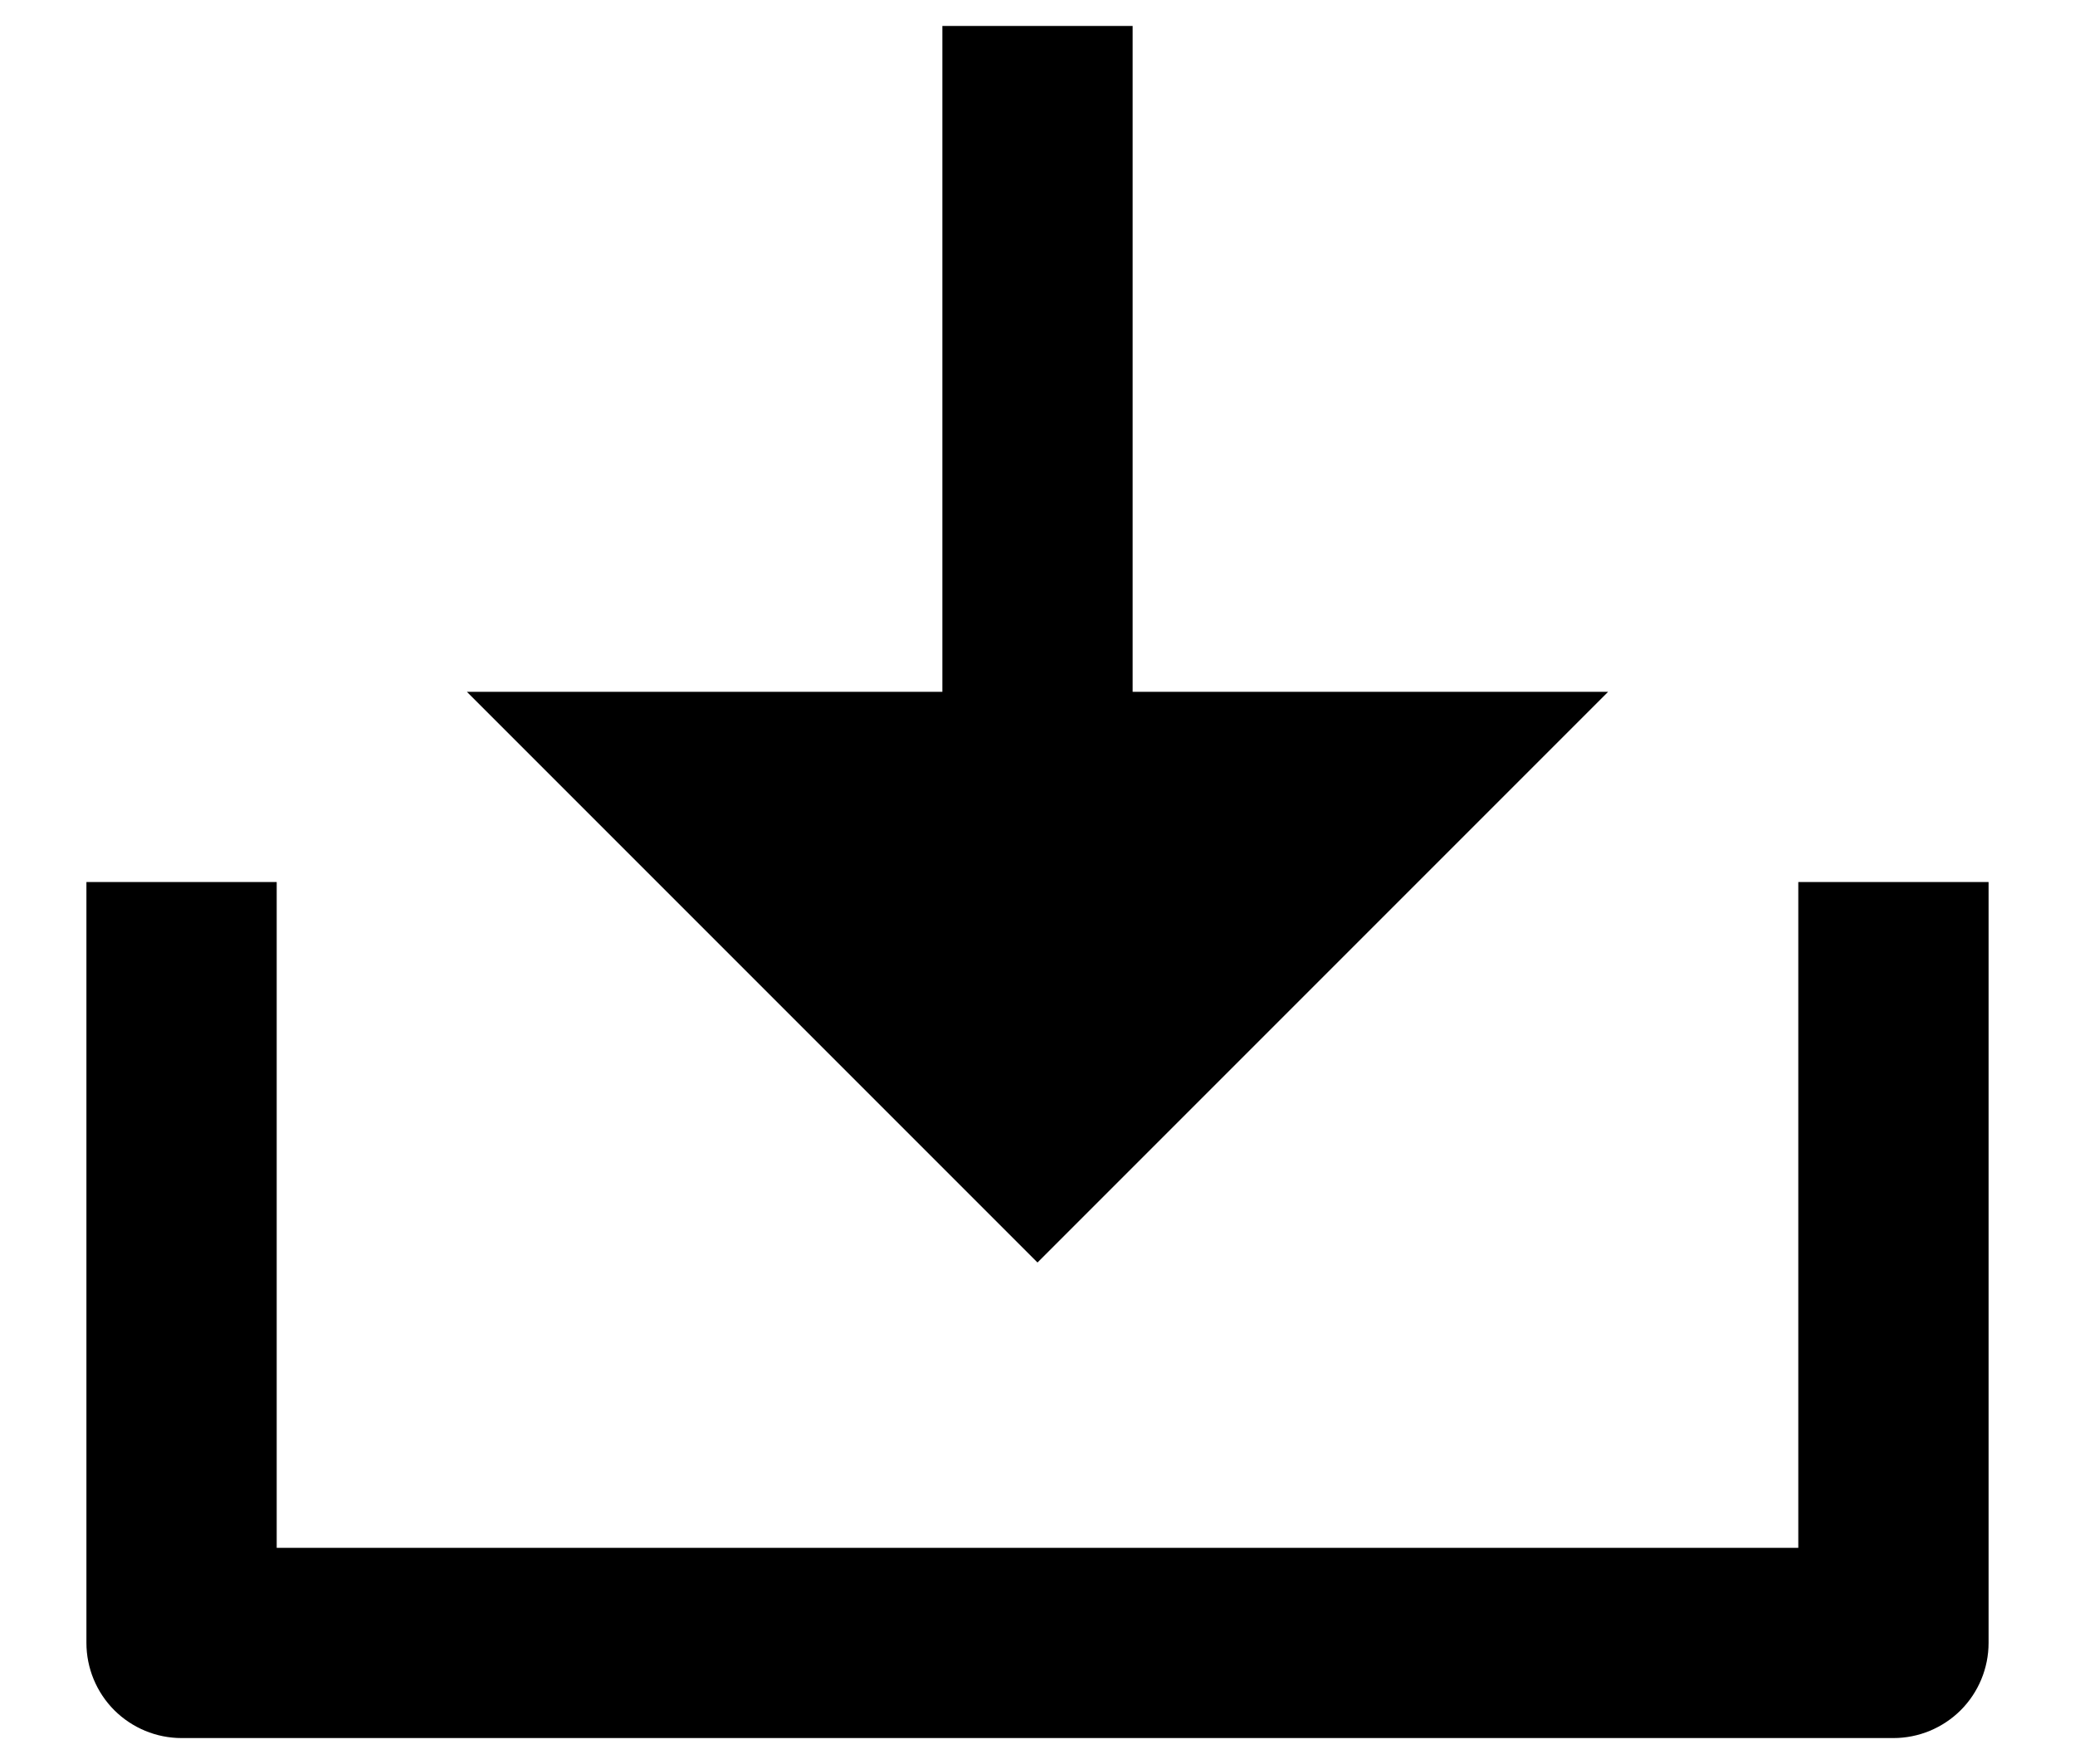 <svg width="20" height="17" viewBox="0 0 20 17" fill="none" xmlns="http://www.w3.org/2000/svg">
    <path d="M10.917 6.667H15.5L10 12.167L4.5 6.667H9.083V0.25H10.917V6.667ZM2.667 14.917H17.333V8.5H19.167V15.833C19.167 16.076 19.07 16.31 18.898 16.482C18.726 16.653 18.493 16.75 18.25 16.75H1.75C1.507 16.75 1.274 16.653 1.102 16.482C0.93 16.31 0.833 16.076 0.833 15.833V8.5H2.667V14.917Z"
          fill="black"/>
</svg>


